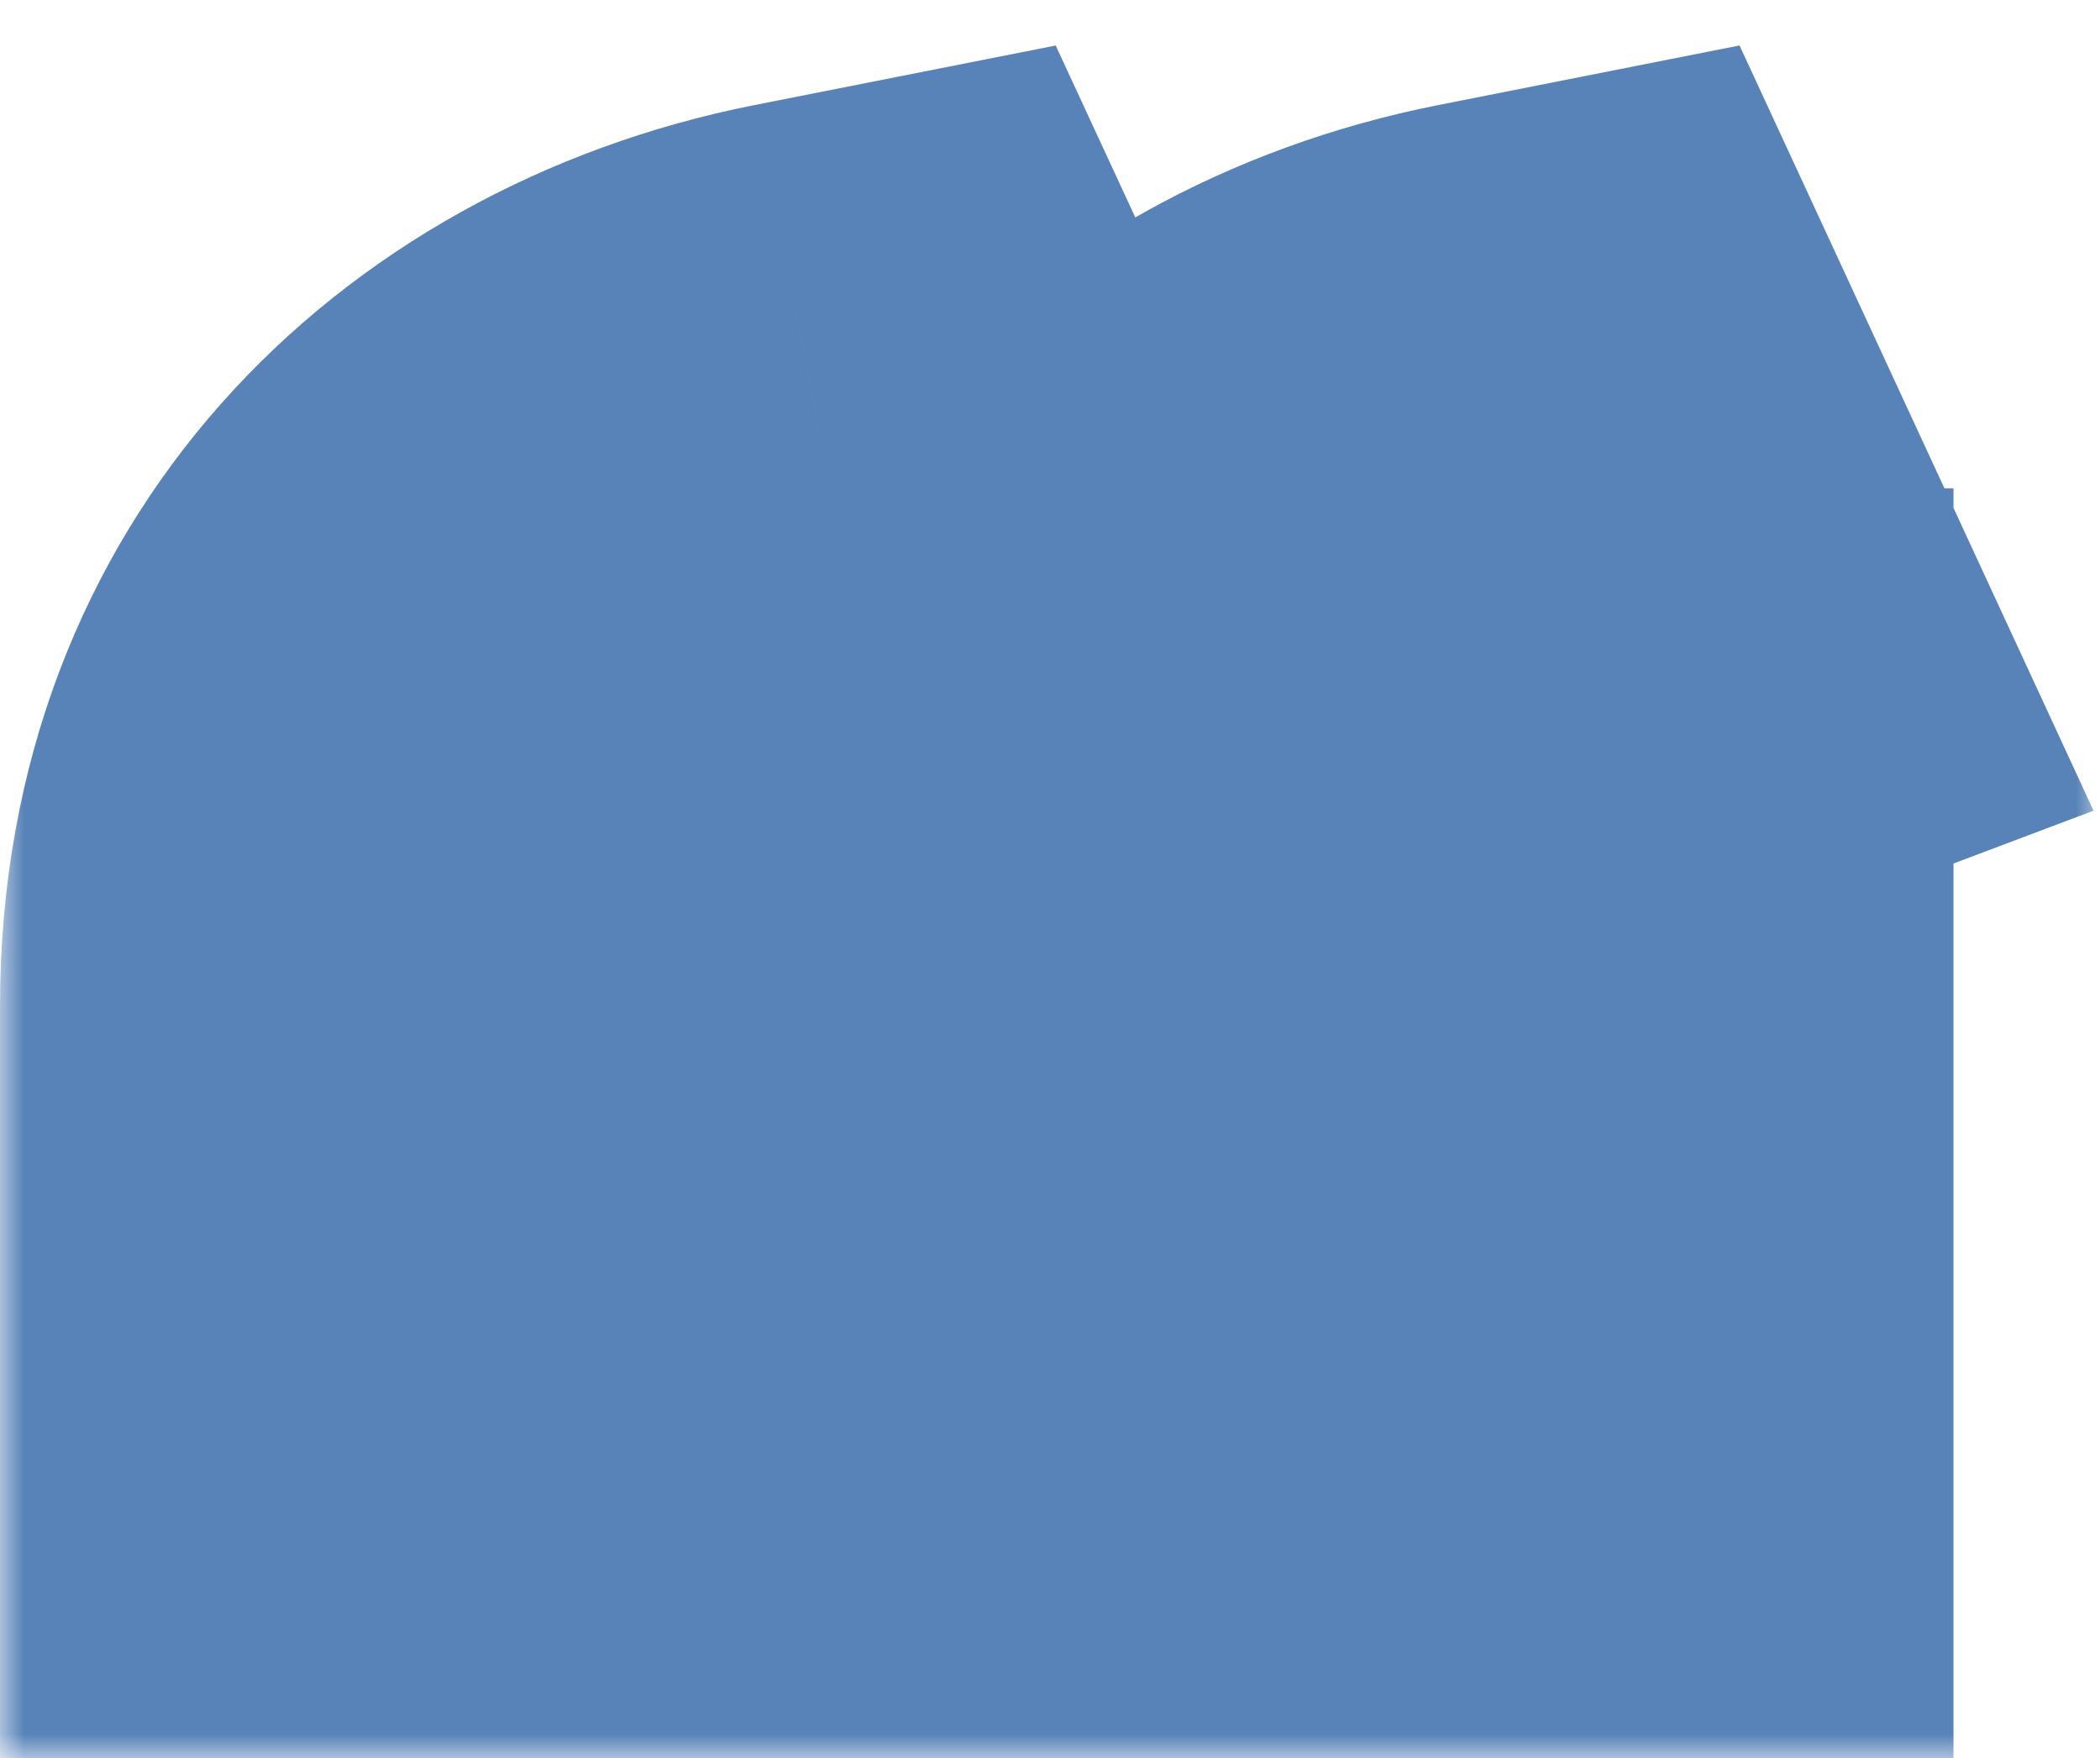    <svg width="43" height="36" viewBox="0 0 43 36" fill="none" xmlns="http://www.w3.org/2000/svg">
<mask id="path-1-outside-1_402_2615" maskUnits="userSpaceOnUse" x="0" y="0" width="43" height="36" fill="black">
<rect fill="white" width="43" height="36"/>
<path fillRule="evenodd" clipRule="evenodd" d="M17 10C11.748 11.039 8 14.905 8 20.609V28H17.983V18H14C14 15.789 15.563 13.068 17.996 12.151L17 10ZM31 10C25.748 11.039 22.017 14.905 22.017 20.609V28H32V18H28C28 15.789 29.563 13.068 31.995 12.151L31 10ZM30.433 11.156L30.674 11.676C28.28 13.067 27 15.835 27 18V19H31V27H23.017V20.609C23.017 15.922 25.837 12.361 30.433 11.156ZM16.433 11.155L16.674 11.676C14.28 13.067 13 15.835 13 18V19H16.983V27H9V20.609C9 15.923 11.827 12.362 16.433 11.155Z"/>
</mask>
<path d="M17 10L24.259 6.639L21.617 0.932L15.447 2.152L17 10ZM8 28H0V36H8V28ZM17.983 28V36H25.983V28H17.983ZM17.983 18H25.983V10H17.983V18ZM14 18H6V26H14V18ZM17.996 12.151L20.817 19.637L28.872 16.601L25.256 8.79L17.996 12.151ZM31 10L38.261 6.641L35.619 0.931L29.448 2.152L31 10ZM22.017 28H14.017V36H22.017V28ZM32 28V36H40V28H32ZM32 18H40V10H32V18ZM28 18H20V26H28V18ZM31.995 12.151L34.818 19.637L42.868 16.601L39.256 8.792L31.995 12.151ZM30.674 11.676L34.693 18.593L40.999 14.929L37.932 8.312L30.674 11.676ZM27 19H19V27H27V19ZM31 19H39V11H31V19ZM31 27V35H39V27H31ZM23.017 27H15.017V35H23.017V27ZM16.674 11.676L20.693 18.593L26.994 14.932L23.935 8.317L16.674 11.676ZM13 19H5V27H13V19ZM16.983 19H24.983V11H16.983V19ZM16.983 27V35H24.983V27H16.983ZM9 27H1V35H9V27ZM15.447 2.152C6.922 3.839 0 10.622 0 20.609H16C16 19.597 16.296 19.113 16.534 18.843C16.818 18.52 17.419 18.072 18.552 17.848L15.447 2.152ZM0 20.609V28H16V20.609H0ZM8 36H17.983V20H8V36ZM25.983 28V18H9.983V28H25.983ZM17.983 10H14V26H17.983V10ZM22 18C22 18.37 21.938 18.605 21.906 18.707C21.871 18.816 21.834 18.888 21.797 18.944C21.757 19.005 21.503 19.378 20.817 19.637L15.175 4.665C12.056 5.841 9.804 8.033 8.374 10.237C6.964 12.41 6 15.133 6 18H22ZM25.256 8.79L24.259 6.639L9.74 13.361L10.736 15.512L25.256 8.79ZM29.448 2.152C20.904 3.842 14.017 10.639 14.017 20.609H30.017C30.017 19.587 30.315 19.102 30.55 18.834C30.828 18.517 31.422 18.072 32.553 17.848L29.448 2.152ZM14.017 20.609V28H30.017V20.609H14.017ZM22.017 36H32V20H22.017V36ZM40 28V18H24V28H40ZM32 10H28V26H32V10ZM36 18C36 18.37 35.938 18.605 35.906 18.706C35.871 18.816 35.834 18.887 35.797 18.943C35.758 19.005 35.504 19.378 34.818 19.637L29.172 4.665C26.054 5.841 23.803 8.034 22.373 10.237C20.964 12.41 20 15.133 20 18H36ZM39.256 8.792L38.261 6.641L23.739 13.359L24.734 15.51L39.256 8.792ZM23.175 14.52L23.416 15.04L37.932 8.312L37.691 7.792L23.175 14.52ZM26.655 4.759C21.553 7.723 19 13.277 19 18H35C35 18.231 34.968 18.351 34.963 18.37C34.956 18.396 34.955 18.392 34.964 18.375C34.972 18.361 34.969 18.373 34.937 18.407C34.902 18.444 34.825 18.517 34.693 18.593L26.655 4.759ZM19 18V19H35V18H19ZM27 27H31V11H27V27ZM23 19V27H39V19H23ZM31 19H23.017V35H31V19ZM31.017 27V20.609H15.017V27H31.017ZM31.017 20.609C31.017 19.916 31.204 19.631 31.29 19.523C31.383 19.404 31.672 19.102 32.462 18.894L28.404 3.418C20.412 5.513 15.017 12.161 15.017 20.609H31.017ZM9.172 14.514L9.413 15.035L23.935 8.317L23.694 7.796L9.172 14.514ZM12.655 4.759C7.553 7.723 5 13.277 5 18H21C21 18.231 20.968 18.351 20.963 18.37C20.956 18.396 20.955 18.392 20.964 18.375C20.972 18.361 20.969 18.373 20.936 18.407C20.902 18.444 20.825 18.517 20.693 18.593L12.655 4.759ZM5 18V19H21V18H5ZM13 27H16.983V11H13V27ZM8.983 19V27H24.983V19H8.983ZM16.983 19H9V35H16.983V19ZM17 27V20.609H1V27H17ZM17 20.609C17 19.922 17.186 19.639 17.272 19.53C17.367 19.409 17.661 19.103 18.461 18.894L14.405 3.416C6.416 5.51 1 12.148 1 20.609H17Z" fill="#5783B8" mask="url(#path-1-outside-1_402_2615)"/>
</svg>